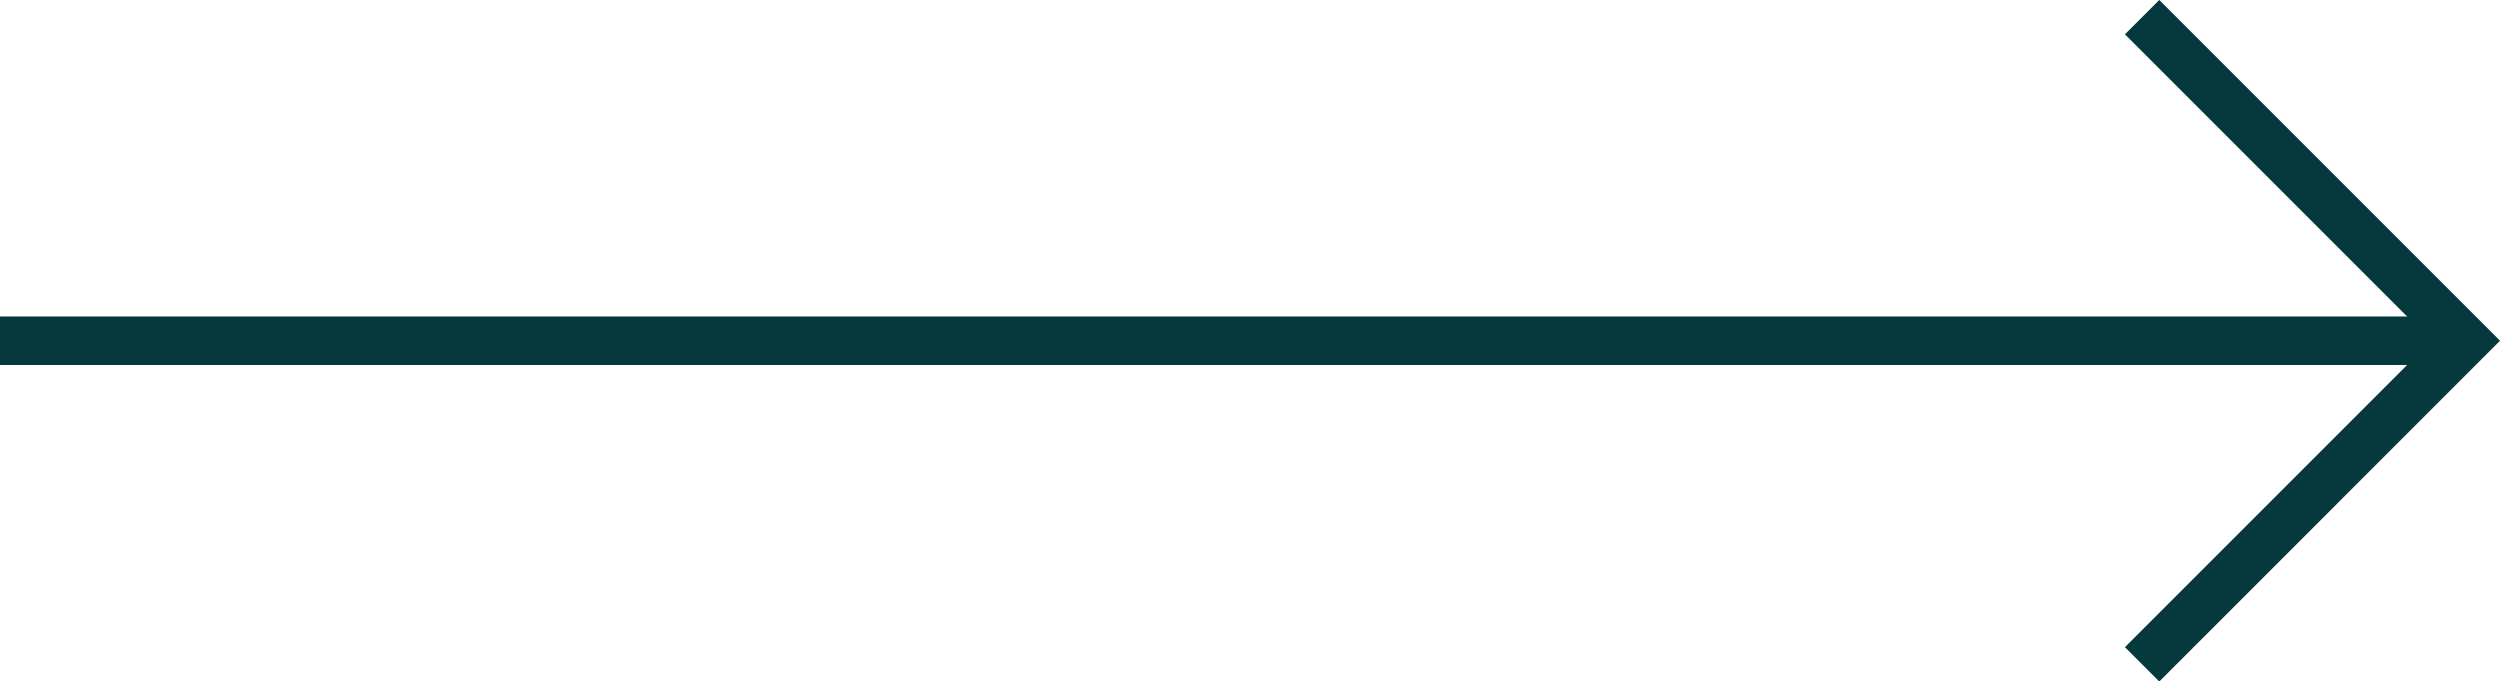 <svg xmlns="http://www.w3.org/2000/svg" width="51.513" height="14.042" viewBox="0 0 51.513 14.042">
  <g id="Group_109971" data-name="Group 109971" transform="translate(50.3 -7.693)">
    <line id="Line_1175" data-name="Line 1175" x2="50.806" transform="translate(-50.3 14.714)" fill="none" stroke="#05393d" stroke-width="1"/>
    <path id="Path_88071" data-name="Path 88071" d="M25.8,8.4l6.314,6.314L25.8,21.028" transform="translate(-31.608)" fill="none" stroke="#05393d" stroke-linecap="square" stroke-width="1"/>
  </g>
</svg>
